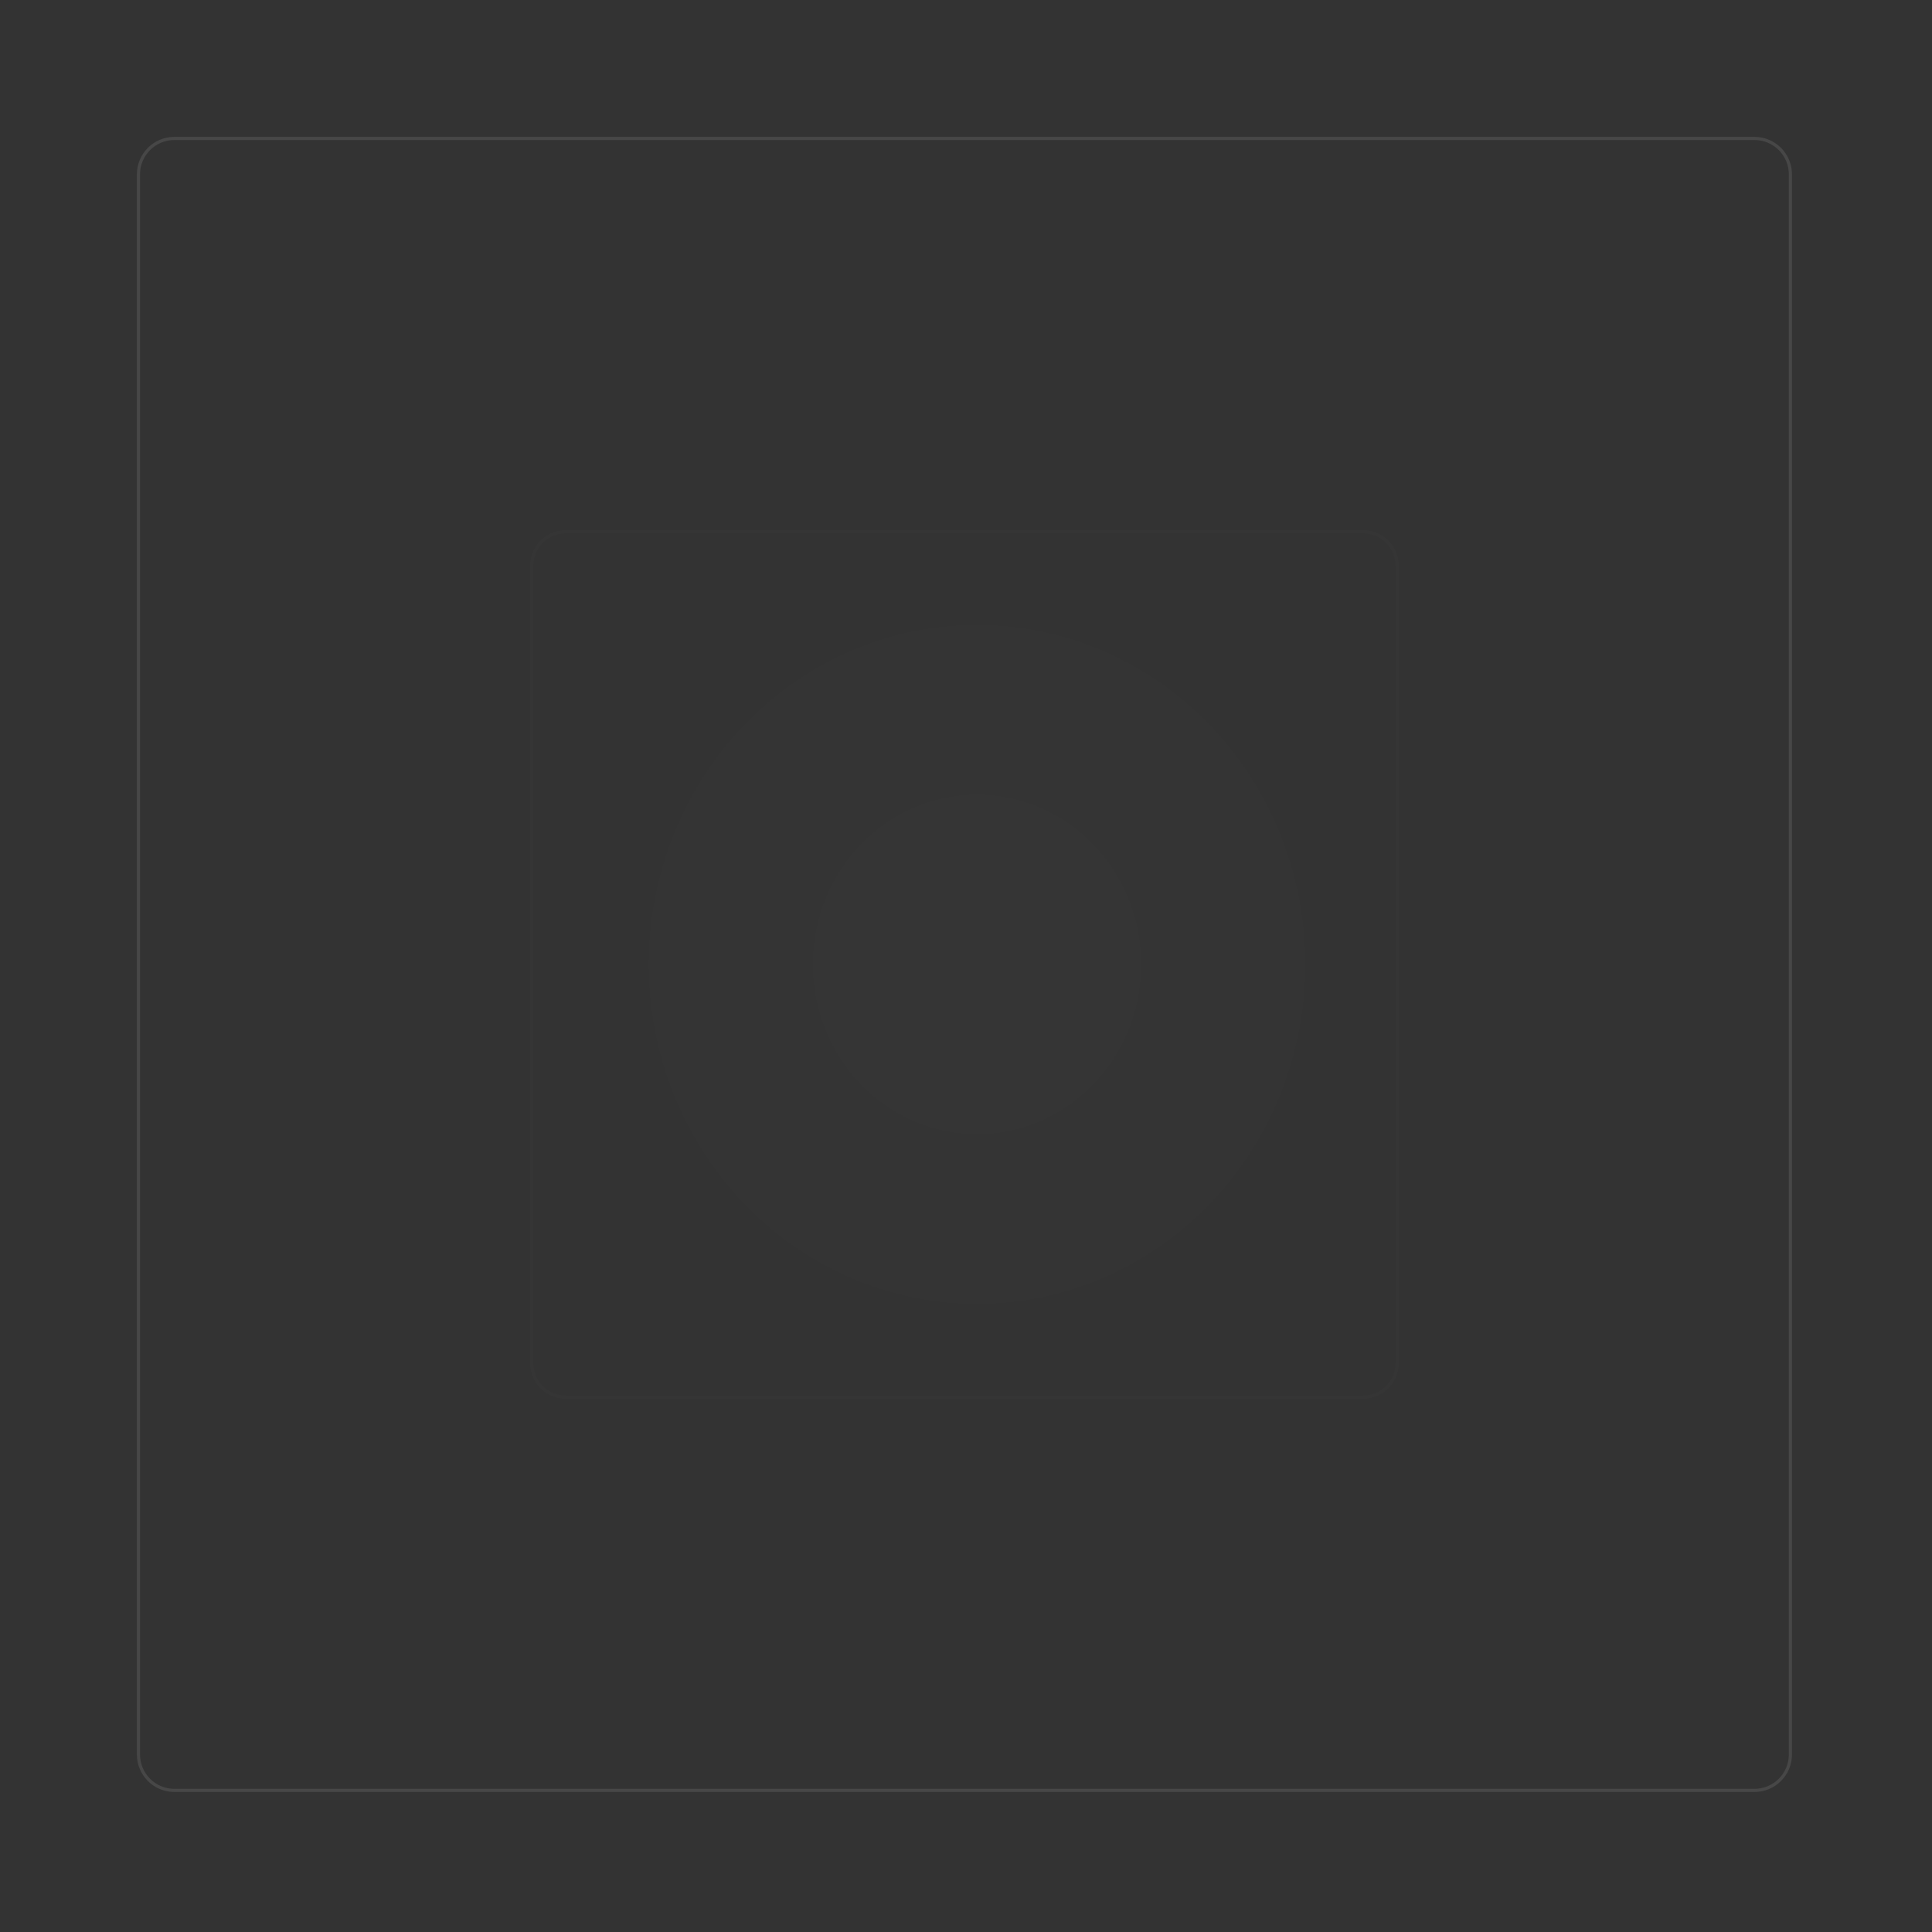 <?xml version="1.0" encoding="UTF-8"?><svg id="Layer_1" xmlns="http://www.w3.org/2000/svg"
  xmlns:xlink="http://www.w3.org/1999/xlink" viewBox="0 0 614 614" width="614" height="614">
  <rect x="0" y="0" width="614" height="614" fill="#333333" stroke="none"/>
  <path opacity="0.1"
    d="M433.286 169H179.714C173.797 169 169 173.797 169 179.714V433.286C169 439.203 173.797 444 179.714 444H433.286C439.203 444 444 439.203 444 433.286V179.714C444 173.797 439.203 169 433.286 169Z"
    style="fill:none; stroke:rgba(255,255,255,.1);">
    <animate attributeName="opacity" values="1;0.1;0.1;1" dur="3s" begin="0.2s" repeatCount="indefinite" />
  </path>
  <path opacity="0.1"
    d="M433.286 169H179.714C173.797 169 169 173.797 169 179.714V433.286C169 439.203 173.797 444 179.714 444H433.286C439.203 444 444 439.203 444 433.286V179.714C444 173.797 439.203 169 433.286 169Z"
    fill="url(#paint0_radial_10_97)" fill-opacity="0.1">
    <animate attributeName="opacity" values="1;0.5;0.5;1" dur="3s" repeatCount="indefinite" />
  </path>
  <path
    d="M557.587 44H55.413C49.11 44 44 49.11 44 55.413V557.587C44 563.89 49.11 569 55.413 569H557.587C563.89 569 569 563.89 569 557.587V55.413C569 49.11 563.89 44 557.587 44Z"
    style="fill:none; stroke:rgba(255,255,255,.1);">
    <animate attributeName="opacity" values="1;0.1;0.1;1" dur="3s" begin="0.4s" repeatCount="indefinite" />
  </path>
  <defs>
    <radialGradient id="paint0_radial_10_97" cx="0" cy="0" r="1" gradientUnits="userSpaceOnUse"
      gradientTransform="translate(310.518 306.5) rotate(90.186) scale(137.501 133.483)">
      <stop stop-color="white" />
      <stop offset="1" stop-color="white" stop-opacity="0" />
    </radialGradient>
  </defs>
</svg>
